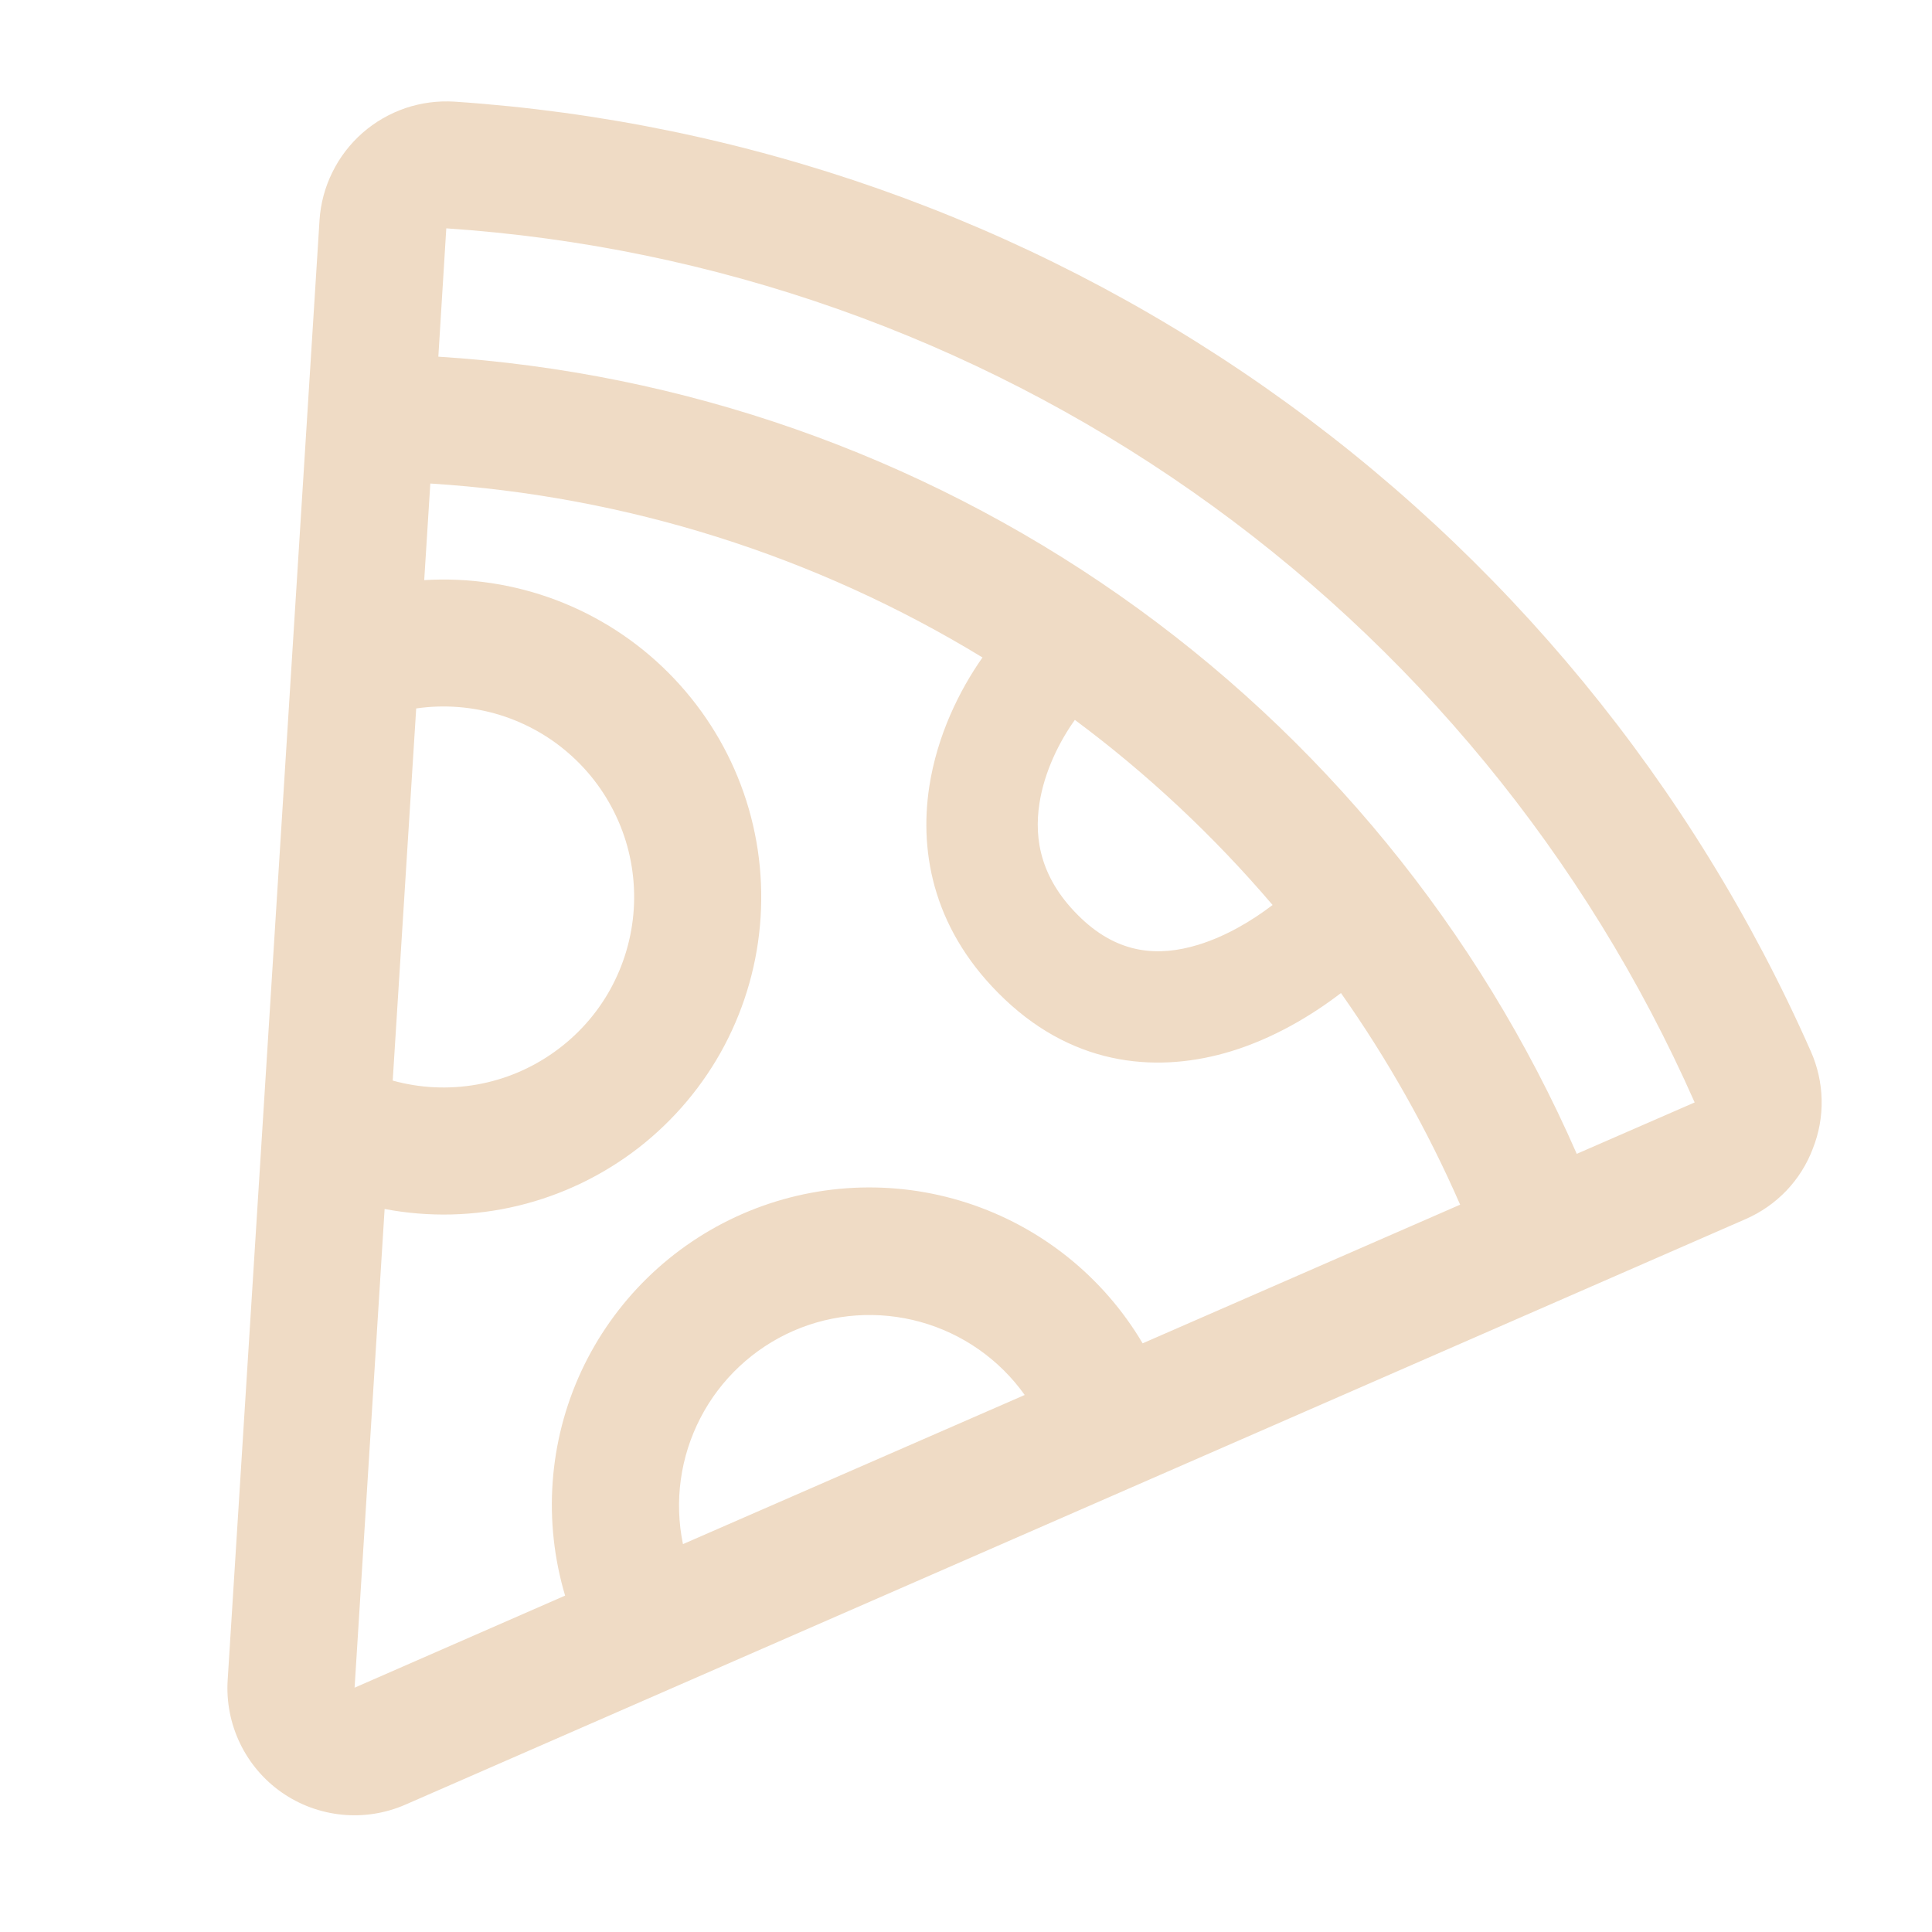 <svg width="48" height="48" viewBox="0 0 25 26" fill="none" xmlns="http://www.w3.org/2000/svg">
                    <path d="M5.618 1.368C9.537 1.631 13.308 2.961 16.525 5.213C19.742 7.466 22.282 10.555 23.869 14.148C23.96 14.353 24.01 14.575 24.015 14.8C24.02 15.025 23.979 15.249 23.896 15.458C23.817 15.668 23.696 15.86 23.541 16.023C23.386 16.185 23.2 16.315 22.994 16.405L4.958 24.285C4.689 24.403 4.395 24.45 4.103 24.421C3.81 24.392 3.53 24.289 3.289 24.12C3.049 23.952 2.856 23.724 2.729 23.459C2.602 23.194 2.545 22.901 2.564 22.608L3.8 2.964C3.814 2.74 3.873 2.521 3.972 2.32C4.071 2.118 4.209 1.938 4.378 1.789C4.547 1.641 4.743 1.528 4.956 1.455C5.169 1.383 5.394 1.354 5.618 1.368ZM5.209 7.807C5.814 7.77 6.42 7.862 6.986 8.076C7.553 8.291 8.067 8.624 8.495 9.053C8.923 9.482 9.256 9.997 9.47 10.564C9.684 11.13 9.774 11.736 9.736 12.341C9.698 12.946 9.532 13.535 9.249 14.071C8.966 14.606 8.571 15.075 8.093 15.447C7.614 15.818 7.062 16.084 6.473 16.226C5.884 16.368 5.271 16.383 4.676 16.27L4.272 22.712L7.105 21.473C6.807 20.473 6.884 19.399 7.323 18.453C7.763 17.507 8.533 16.755 9.489 16.337C10.445 15.92 11.52 15.866 12.513 16.187C13.505 16.508 14.346 17.18 14.877 18.078L19.15 16.212C18.711 15.207 18.172 14.253 17.546 13.364C17.14 13.675 16.632 13.975 16.066 14.148C15.127 14.434 13.998 14.376 13.02 13.447C12.079 12.555 11.865 11.506 12.006 10.585C12.112 9.895 12.413 9.287 12.722 8.848C10.476 7.479 7.926 6.673 5.291 6.507L5.209 7.807ZM11.887 17.79C11.32 17.633 10.716 17.675 10.177 17.91C9.638 18.146 9.196 18.56 8.926 19.082C8.655 19.605 8.572 20.204 8.691 20.78L13.29 18.773C12.949 18.294 12.453 17.947 11.887 17.79ZM5.399 4.8C8.692 5.008 11.863 6.12 14.566 8.012C17.268 9.904 19.397 12.505 20.719 15.528L22.306 14.836C20.844 11.53 18.506 8.687 15.545 6.614C12.584 4.54 9.113 3.315 5.506 3.073L5.399 4.8ZM6.228 9.622C5.863 9.51 5.478 9.479 5.101 9.534L4.785 14.542C5.153 14.644 5.538 14.662 5.914 14.596C6.29 14.53 6.646 14.381 6.957 14.159C7.268 13.938 7.526 13.651 7.711 13.318C7.896 12.984 8.005 12.613 8.029 12.233C8.053 11.852 7.992 11.47 7.85 11.117C7.707 10.762 7.488 10.444 7.207 10.186C6.927 9.927 6.592 9.735 6.228 9.622ZM13.965 9.688C13.762 9.971 13.555 10.378 13.488 10.813C13.413 11.304 13.508 11.843 14.052 12.36C14.558 12.84 15.091 12.878 15.627 12.714C15.992 12.602 16.341 12.397 16.626 12.179C15.838 11.255 14.947 10.418 13.965 9.688Z" fill="#EFDBC5
                      "></path>
                </svg>